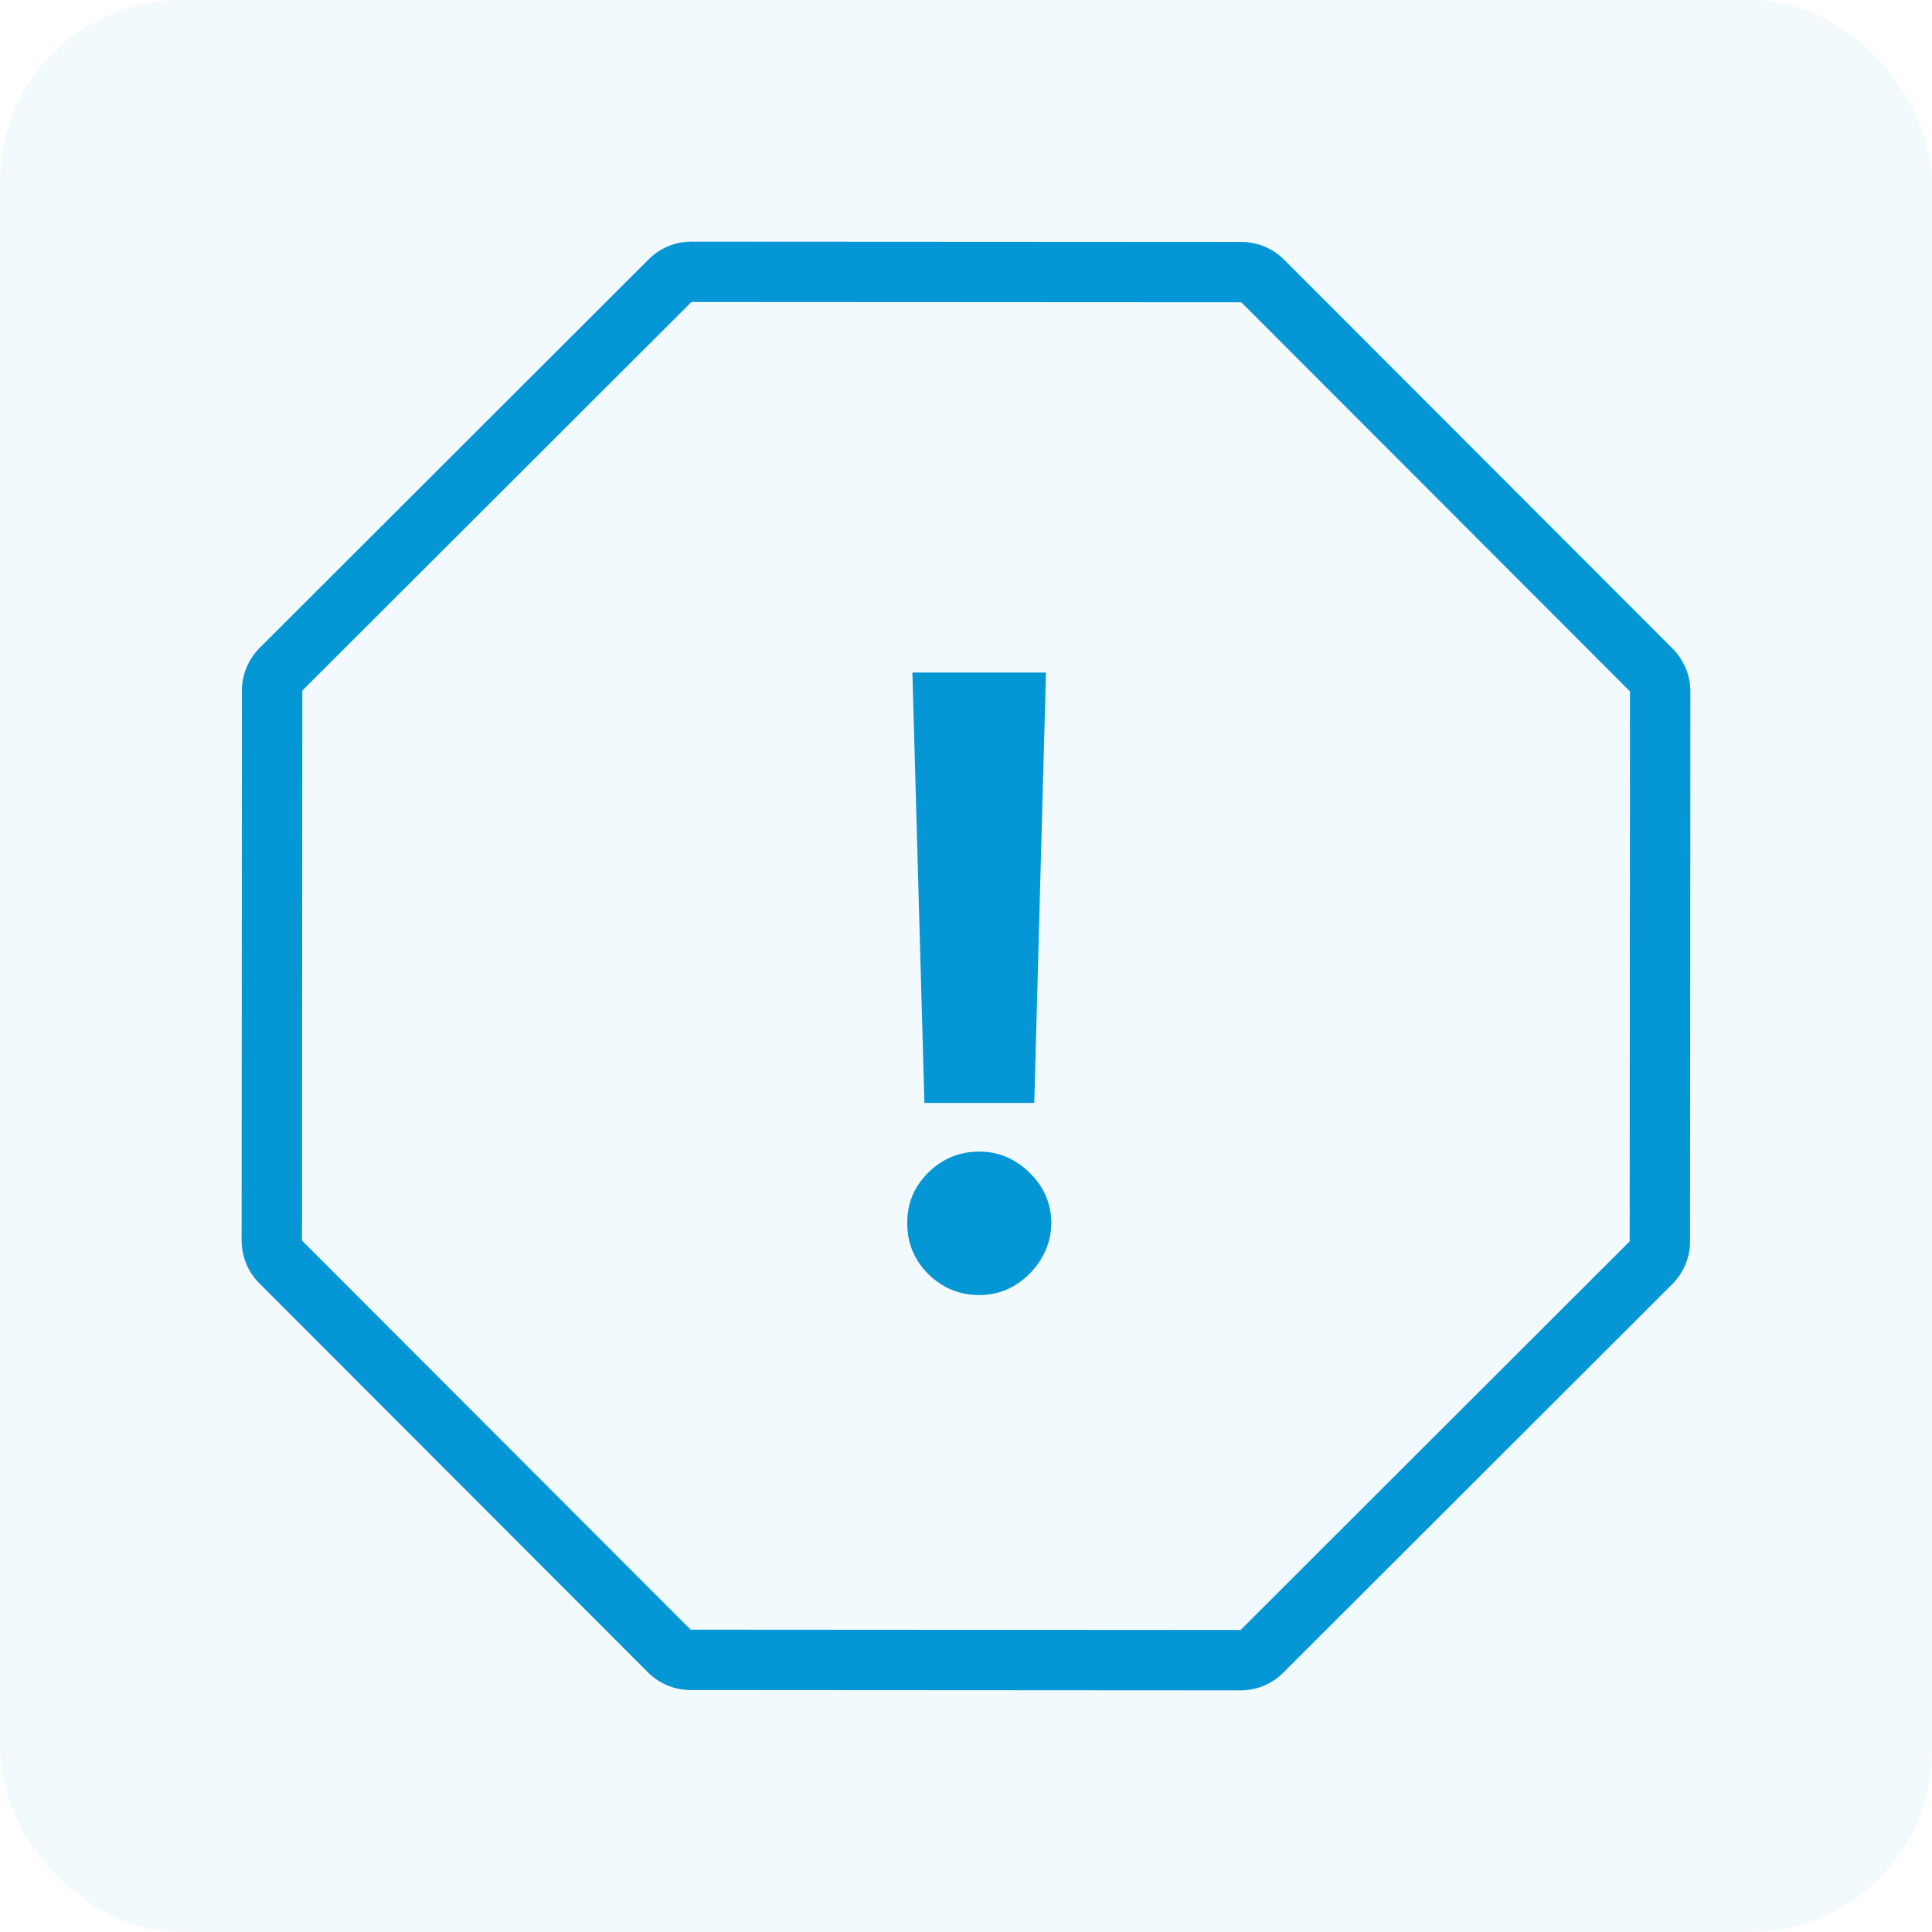 <svg width="64" height="64" viewBox="0 0 64 64" fill="none" xmlns="http://www.w3.org/2000/svg">
<rect width="64" height="64" rx="6" fill="#0596D5" fill-opacity="0.05"/>
<path d="M34.649 22.279L34.261 36.537H30.622L30.224 22.279H34.649ZM32.442 42.901C31.785 42.901 31.222 42.669 30.751 42.205C30.281 41.734 30.049 41.171 30.055 40.515C30.049 39.865 30.281 39.308 30.751 38.844C31.222 38.38 31.785 38.148 32.442 38.148C33.072 38.148 33.625 38.38 34.102 38.844C34.58 39.308 34.822 39.865 34.828 40.515C34.822 40.952 34.706 41.353 34.48 41.718C34.261 42.076 33.973 42.364 33.615 42.583C33.257 42.795 32.866 42.901 32.442 42.901Z" fill="#0596D5"/>
<path fill-rule="evenodd" clip-rule="evenodd" d="M53.996 22.904L41.121 10.014L22.904 10.004L10.014 22.878L10.004 41.096L22.878 53.985L41.096 53.996L53.985 41.121L53.996 22.904ZM42.536 8.601C42.161 8.226 41.653 8.015 41.123 8.014L22.905 8.004C22.375 8.004 21.866 8.214 21.49 8.589L8.601 21.463C8.226 21.838 8.015 22.347 8.014 22.877L8.004 41.095C8.004 41.625 8.214 42.134 8.589 42.509L21.463 55.398C21.838 55.774 22.347 55.985 22.877 55.985L41.095 55.996C41.625 55.996 42.134 55.785 42.509 55.411L55.398 42.536C55.774 42.161 55.985 41.653 55.985 41.123L55.996 22.905C55.996 22.375 55.785 21.866 55.411 21.49L42.536 8.601Z" fill="#0596D5"/>
</svg>
